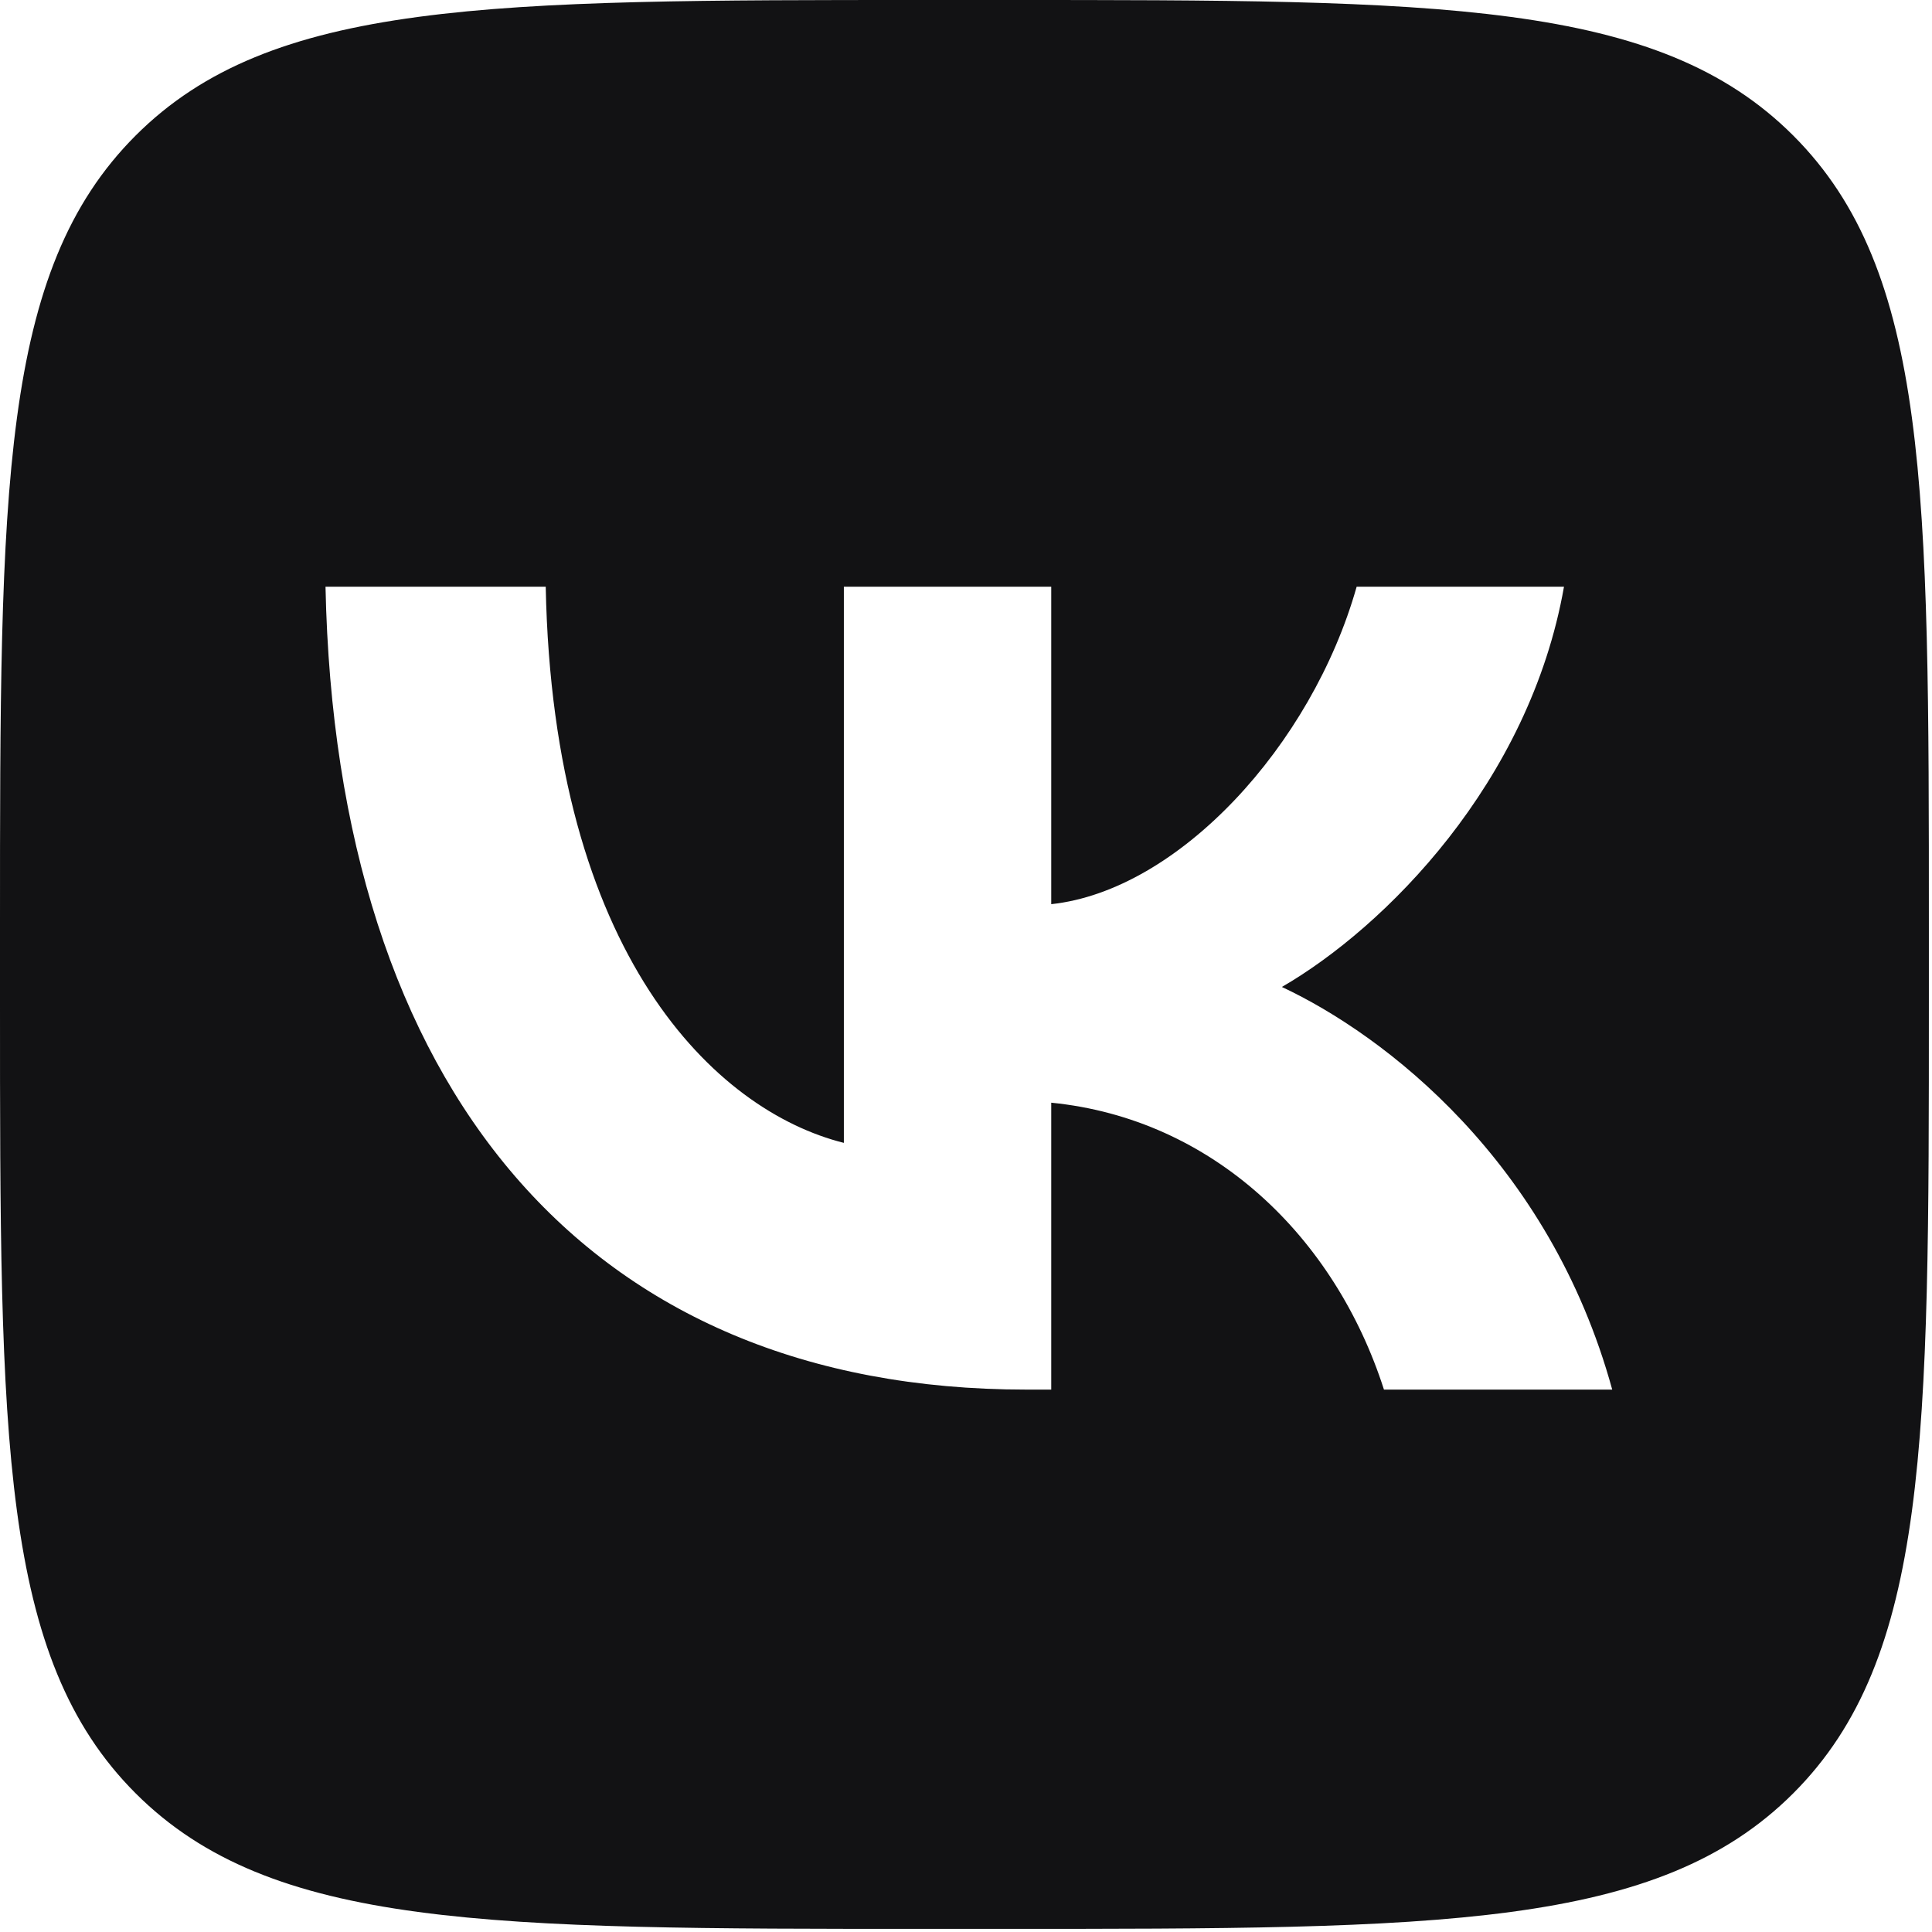 <svg width="60" height="60" viewBox="0 0 60 60" fill="none" xmlns="http://www.w3.org/2000/svg">
<g clip-path="url(#clip0_37_428)">
<path fill-rule="evenodd" clip-rule="evenodd" d="M4.211 4.211C0 8.422 0 15.199 0 28.753V31.15C0 44.704 0 51.481 4.211 55.692C8.422 59.903 15.199 59.903 28.753 59.903H31.15C44.704 59.903 51.481 59.903 55.692 55.692C59.903 51.481 59.903 44.704 59.903 31.15V28.753C59.903 15.199 59.903 8.422 55.692 4.211C51.481 0 44.704 0 31.15 0H28.753C15.199 0 8.422 0 4.211 4.211ZM10.109 18.221C10.433 33.795 18.221 43.155 31.873 43.155H32.647V34.245C37.664 34.744 41.458 38.413 42.98 43.155H50.069C48.122 36.067 43.005 32.148 39.81 30.651C43.005 28.803 47.498 24.311 48.571 18.221H42.132C40.734 23.163 36.591 27.655 32.647 28.08V18.221H26.207V35.493C22.214 34.494 17.172 29.652 16.948 18.221H10.109Z" fill="#121214"/>
</g>
<defs>
<clipPath id="clip0_37_428">
<rect width="60" height="60" fill="white"/>
</clipPath>
</defs>
</svg>
